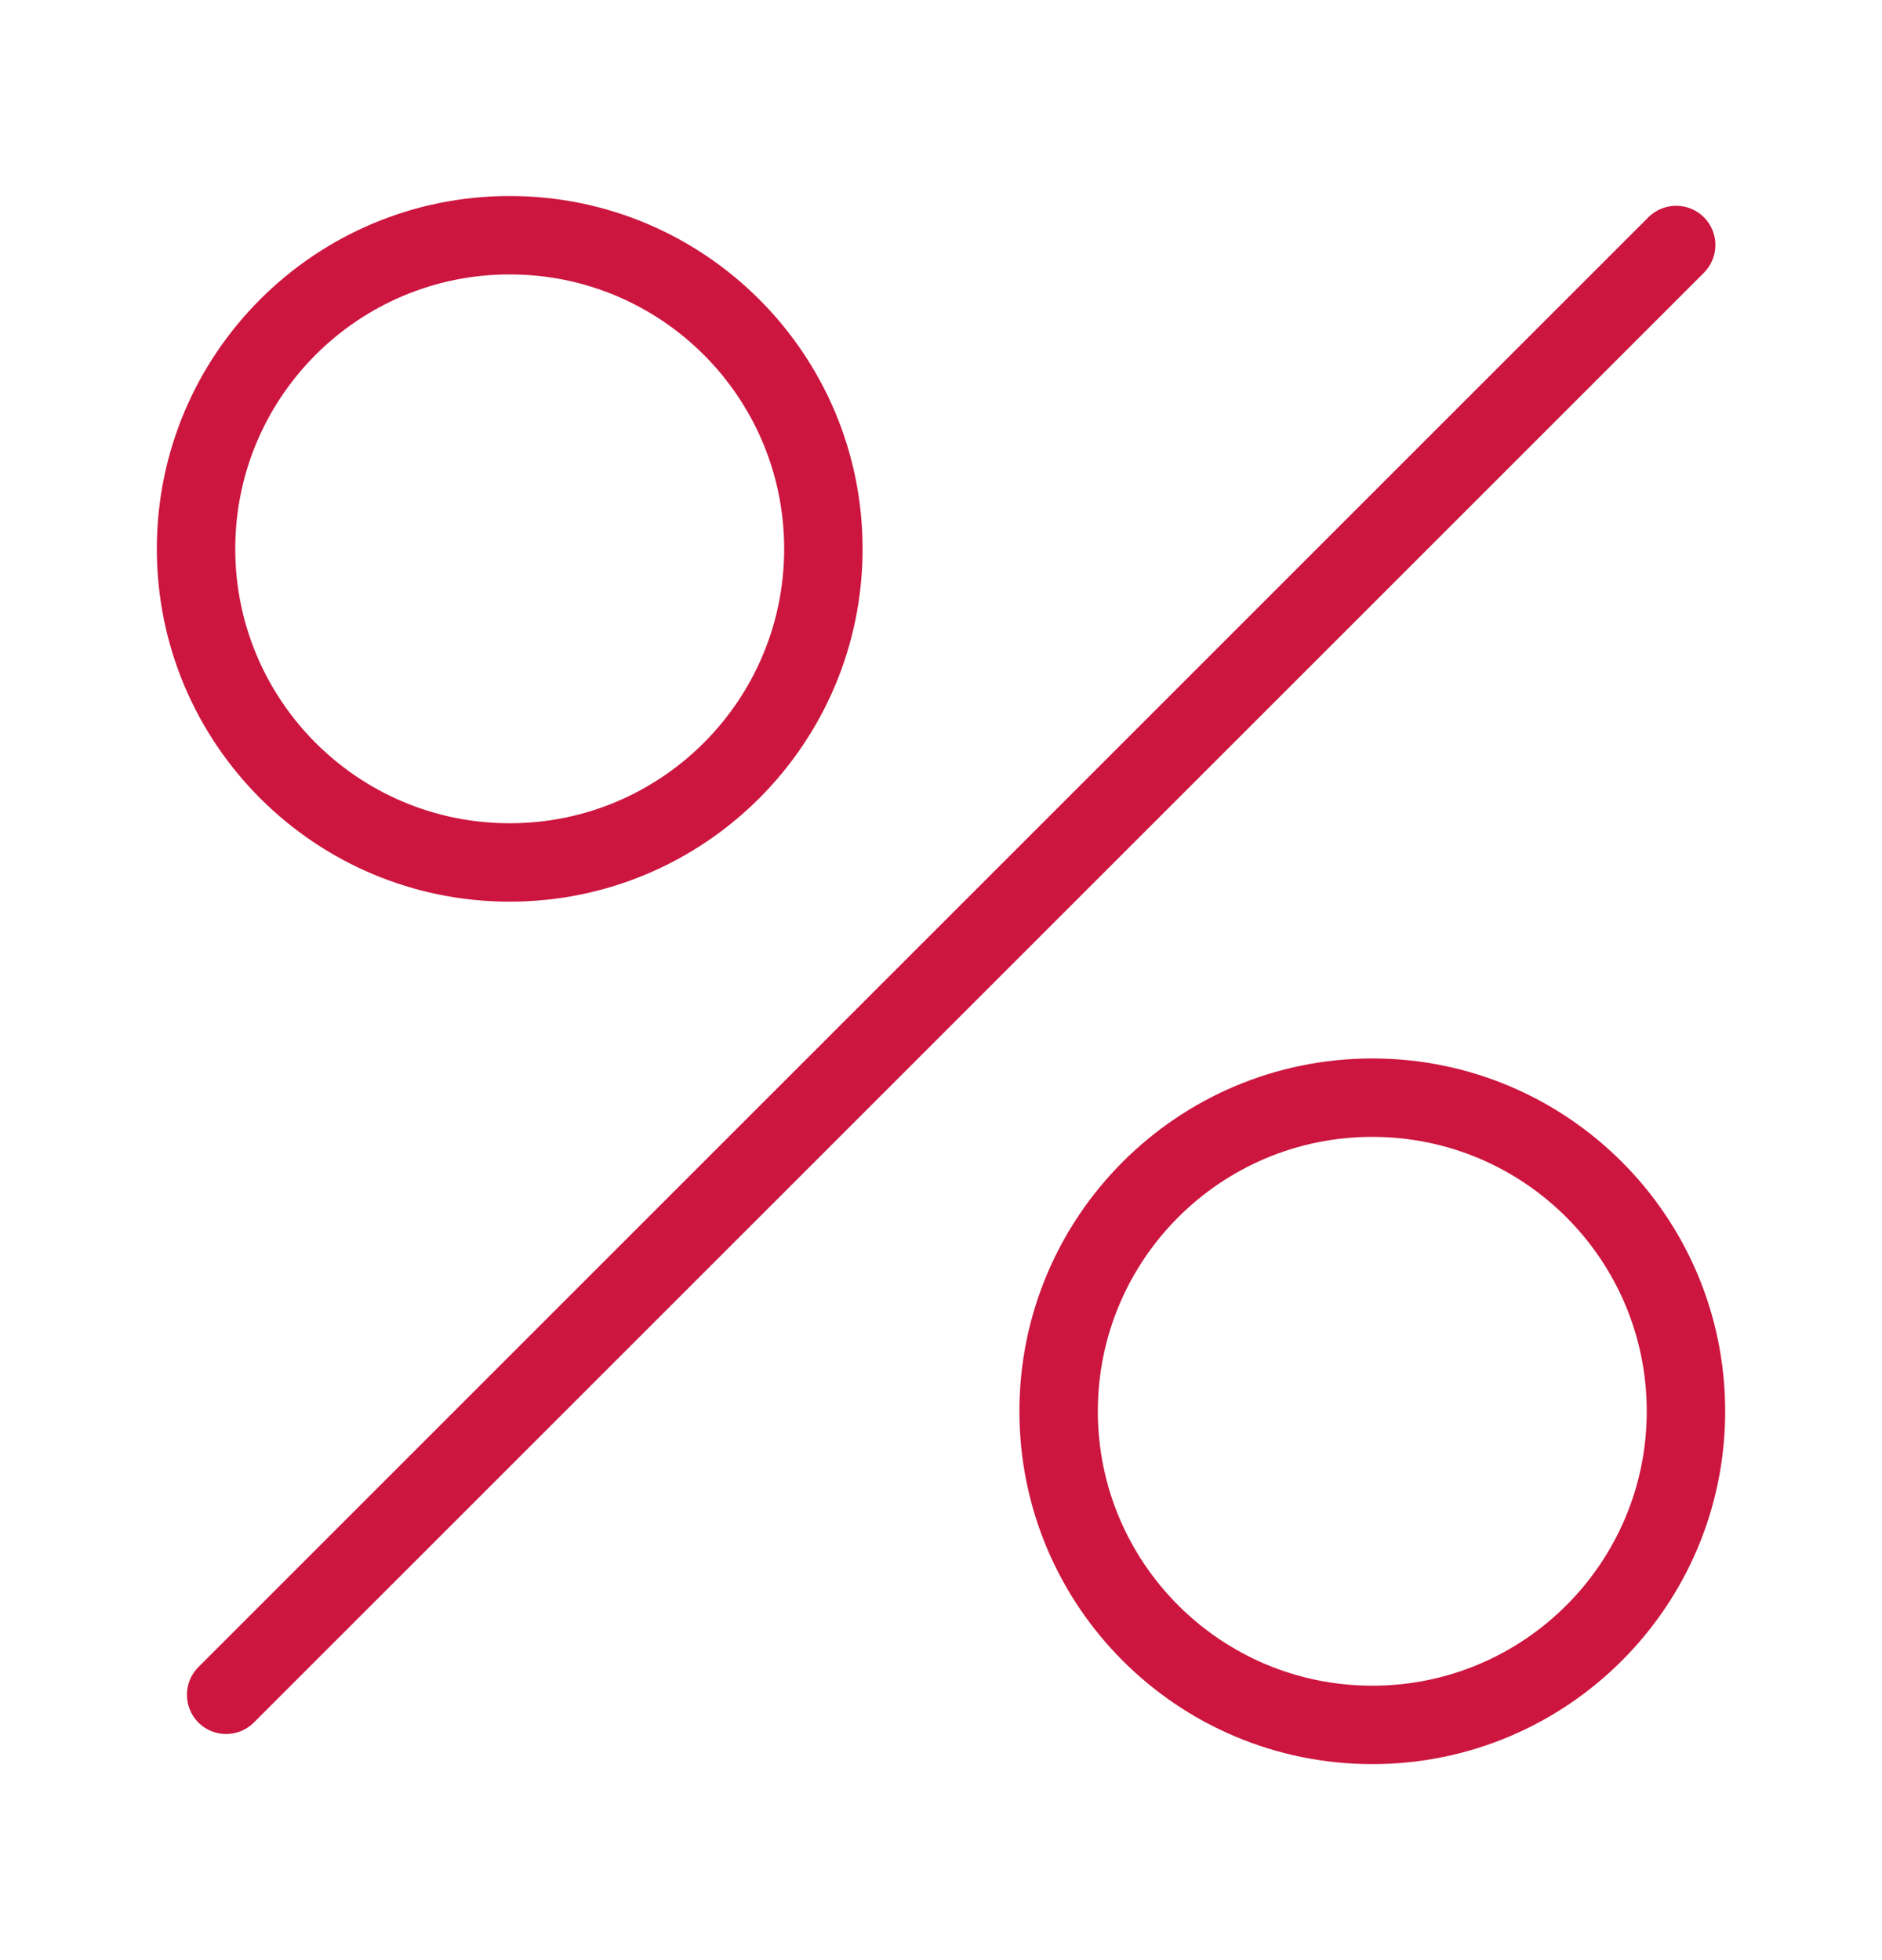 <svg width="24" height="25" viewBox="0 0 24 25" fill="none" xmlns="http://www.w3.org/2000/svg">
<path fill-rule="evenodd" clip-rule="evenodd" d="M6.5 10.5C8.433 10.5 10 8.933 10 7C10 5.067 8.433 3.5 6.5 3.5C4.567 3.5 3 5.067 3 7C3 8.933 4.567 10.5 6.5 10.5ZM6.5 11.5C8.985 11.5 11 9.485 11 7C11 4.515 8.985 2.5 6.5 2.5C4.015 2.5 2 4.515 2 7C2 9.485 4.015 11.5 6.5 11.5ZM21.729 2.771C21.924 2.967 21.924 3.283 21.729 3.479L3.237 21.97C3.042 22.165 2.725 22.165 2.53 21.97C2.335 21.774 2.335 21.458 2.53 21.262L21.021 2.771C21.217 2.576 21.533 2.576 21.729 2.771ZM21 18C21 19.933 19.433 21.5 17.5 21.5C15.567 21.5 14 19.933 14 18C14 16.067 15.567 14.5 17.5 14.5C19.433 14.5 21 16.067 21 18ZM22 18C22 20.485 19.985 22.5 17.5 22.5C15.015 22.5 13 20.485 13 18C13 15.515 15.015 13.5 17.5 13.5C19.985 13.5 22 15.515 22 18Z" fill="#CC163F"/>
</svg>
